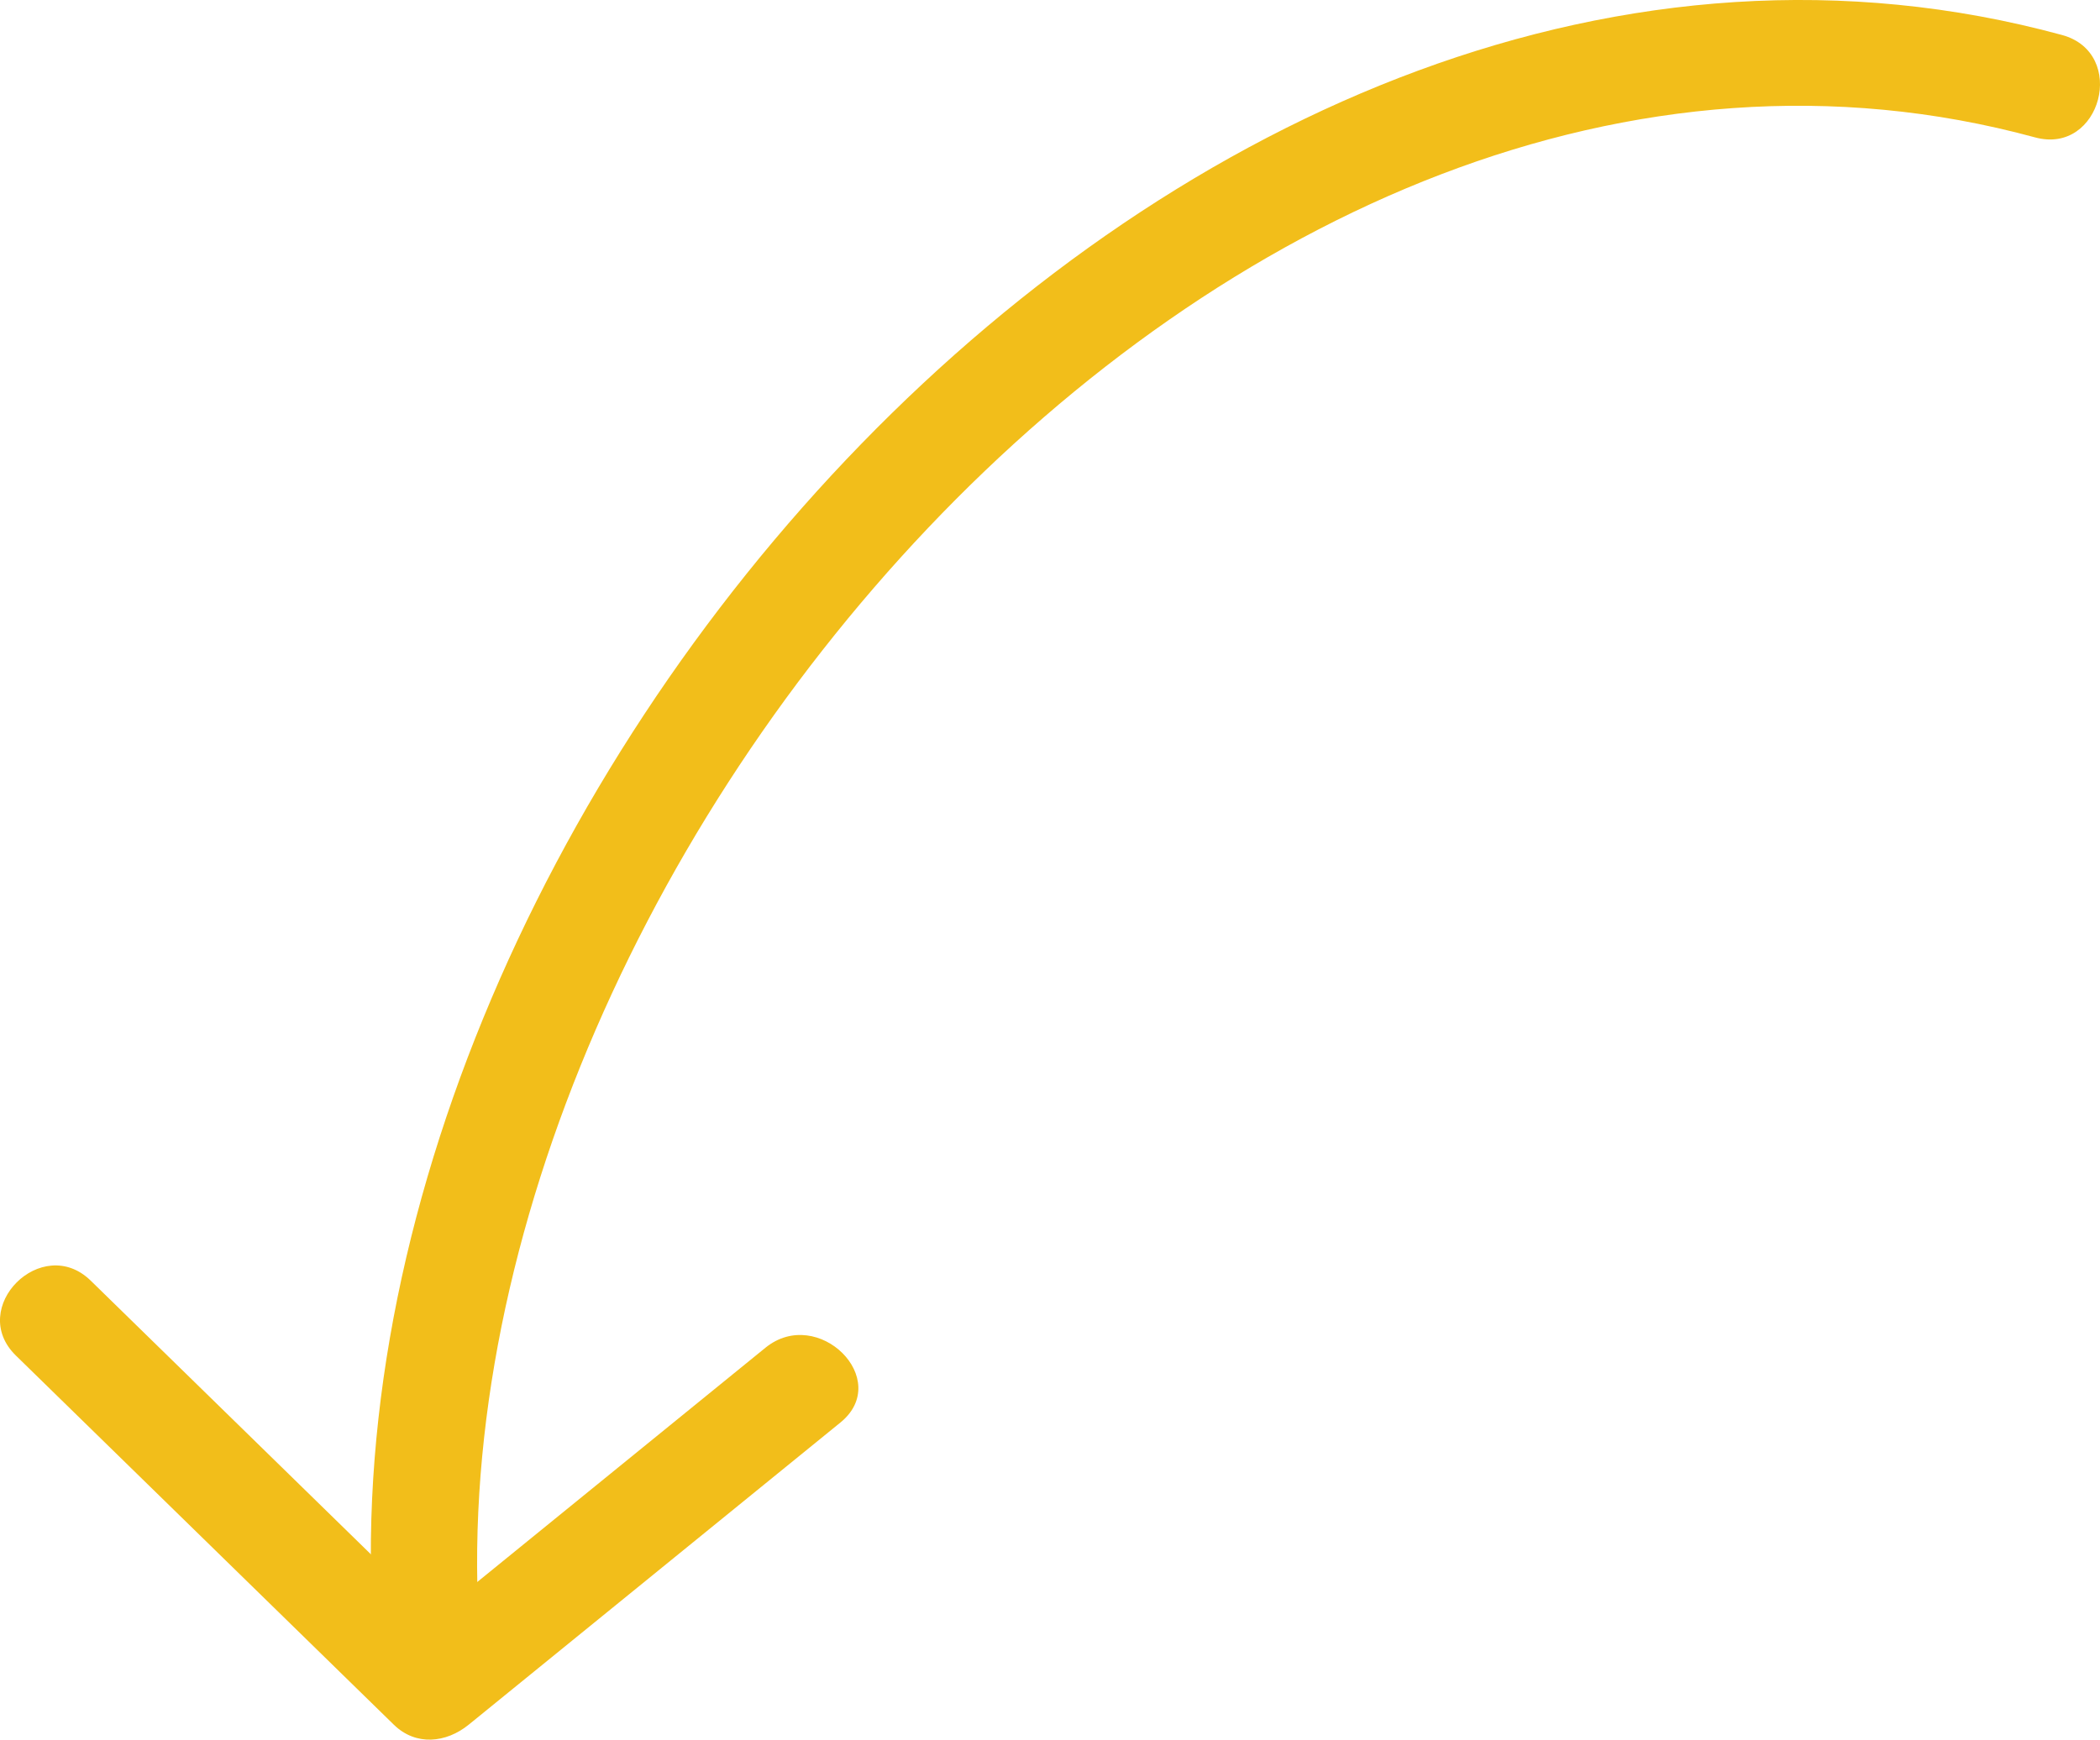 <?xml version="1.0" encoding="UTF-8"?><svg id="Layer_1" xmlns="http://www.w3.org/2000/svg" viewBox="0 0 37.186 30.813"><defs><style>.cls-1{fill:#f2be1a;}</style></defs><path class="cls-1" d="m8.525,29.353C7.268,15.811,21.7-1.469,36.038,2.434c1.165.316,1.643-1.496.476-1.814C21.008-3.601,5.279,14.572,6.65,29.353c.111,1.193,1.987,1.203,1.875,0"/><path class="cls-1" d="m.281,24.01c2.23,2.179,4.461,4.359,6.692,6.538.39.382.928.324,1.326.001,2.194-1.784,4.388-3.568,6.582-5.352.936-.76-.397-2.08-1.326-1.326-2.194,1.784-4.388,3.568-6.582,5.352l1.326-.001c-2.231-2.179-4.462-4.359-6.692-6.538-.863-.843-2.191.481-1.326,1.326"/></svg>